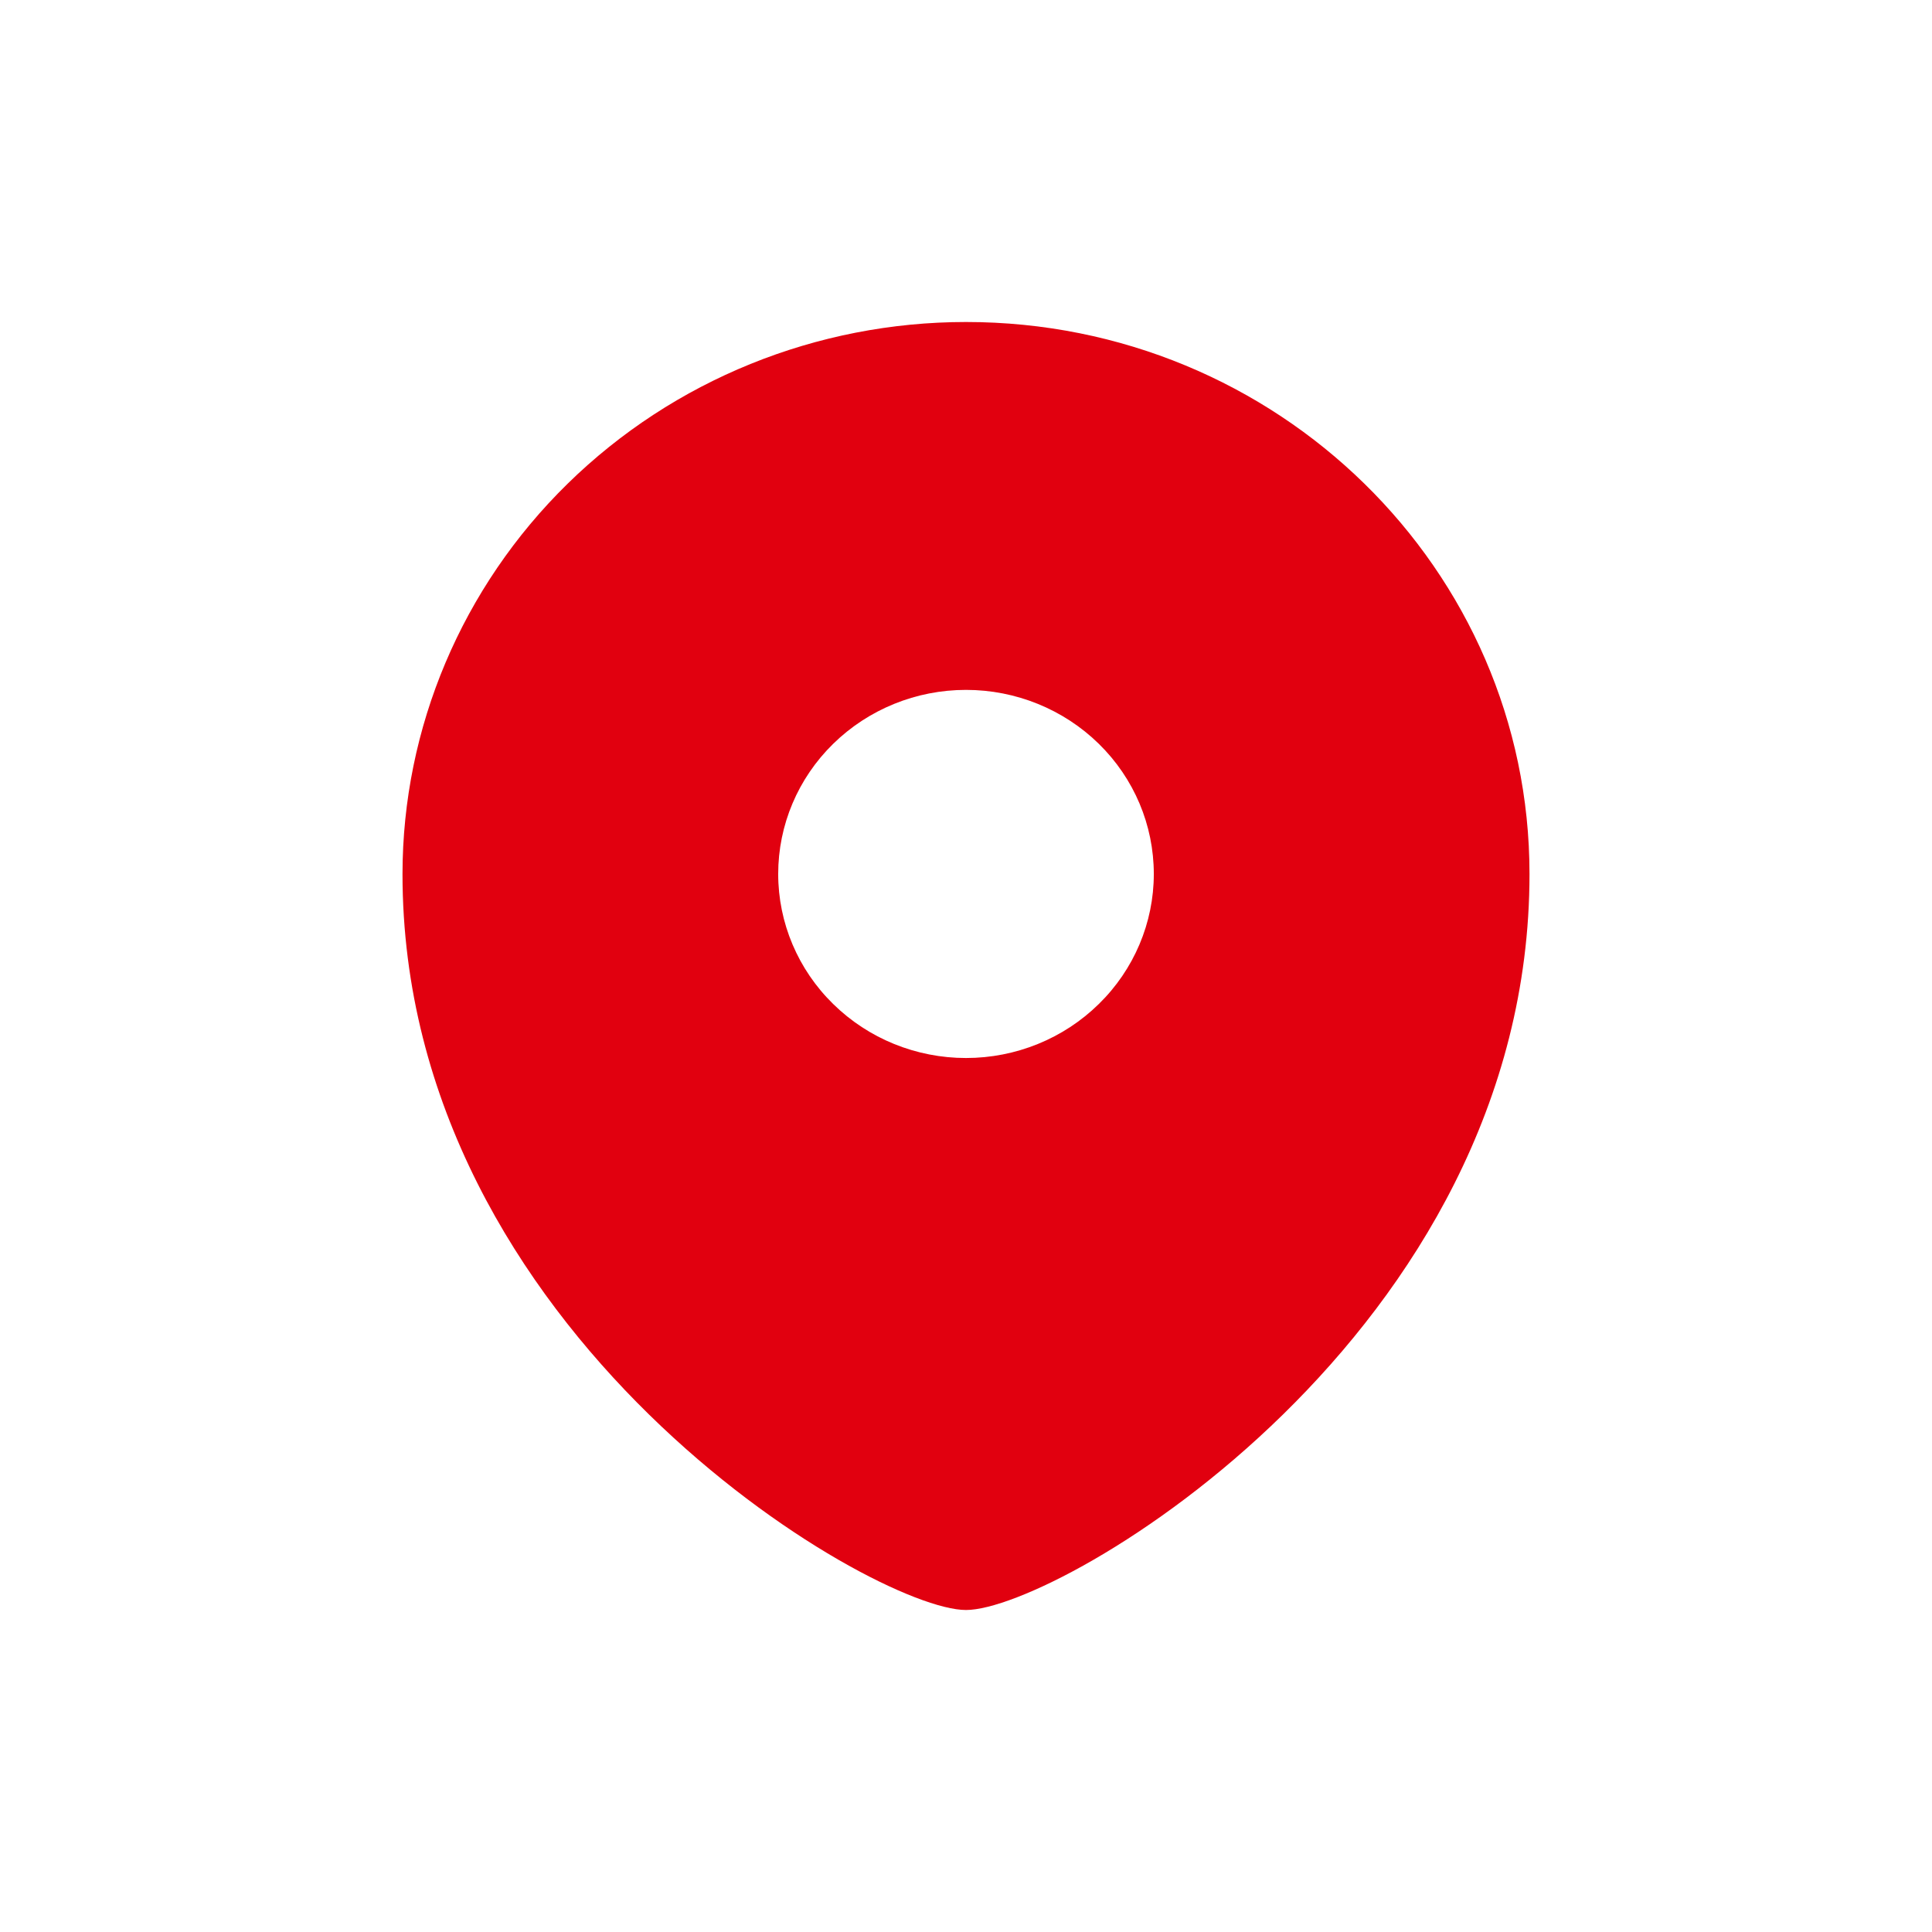 <svg width="24" height="24" viewBox="0 0 24 24" fill="none" xmlns="http://www.w3.org/2000/svg">
<path fill-rule="evenodd" clip-rule="evenodd" d="M19 10.857C19 16.572 13.167 20 12 20C10.833 20 5 16.572 5 10.857C5.001 9.038 5.739 7.294 7.052 6.008C8.365 4.722 10.144 4 12 4C15.865 4 19 7.071 19 10.857ZM13.649 12.473C13.212 12.902 12.619 13.143 12 13.143C11.381 13.143 10.788 12.902 10.351 12.473C9.913 12.045 9.667 11.463 9.667 10.857C9.667 10.25 9.912 9.669 10.35 9.24C10.788 8.811 11.381 8.57 12 8.57C12.619 8.57 13.212 8.811 13.65 9.24C14.088 9.669 14.333 10.25 14.333 10.857C14.333 11.463 14.087 12.045 13.649 12.473Z" fill="#E1000F"/>
</svg>
